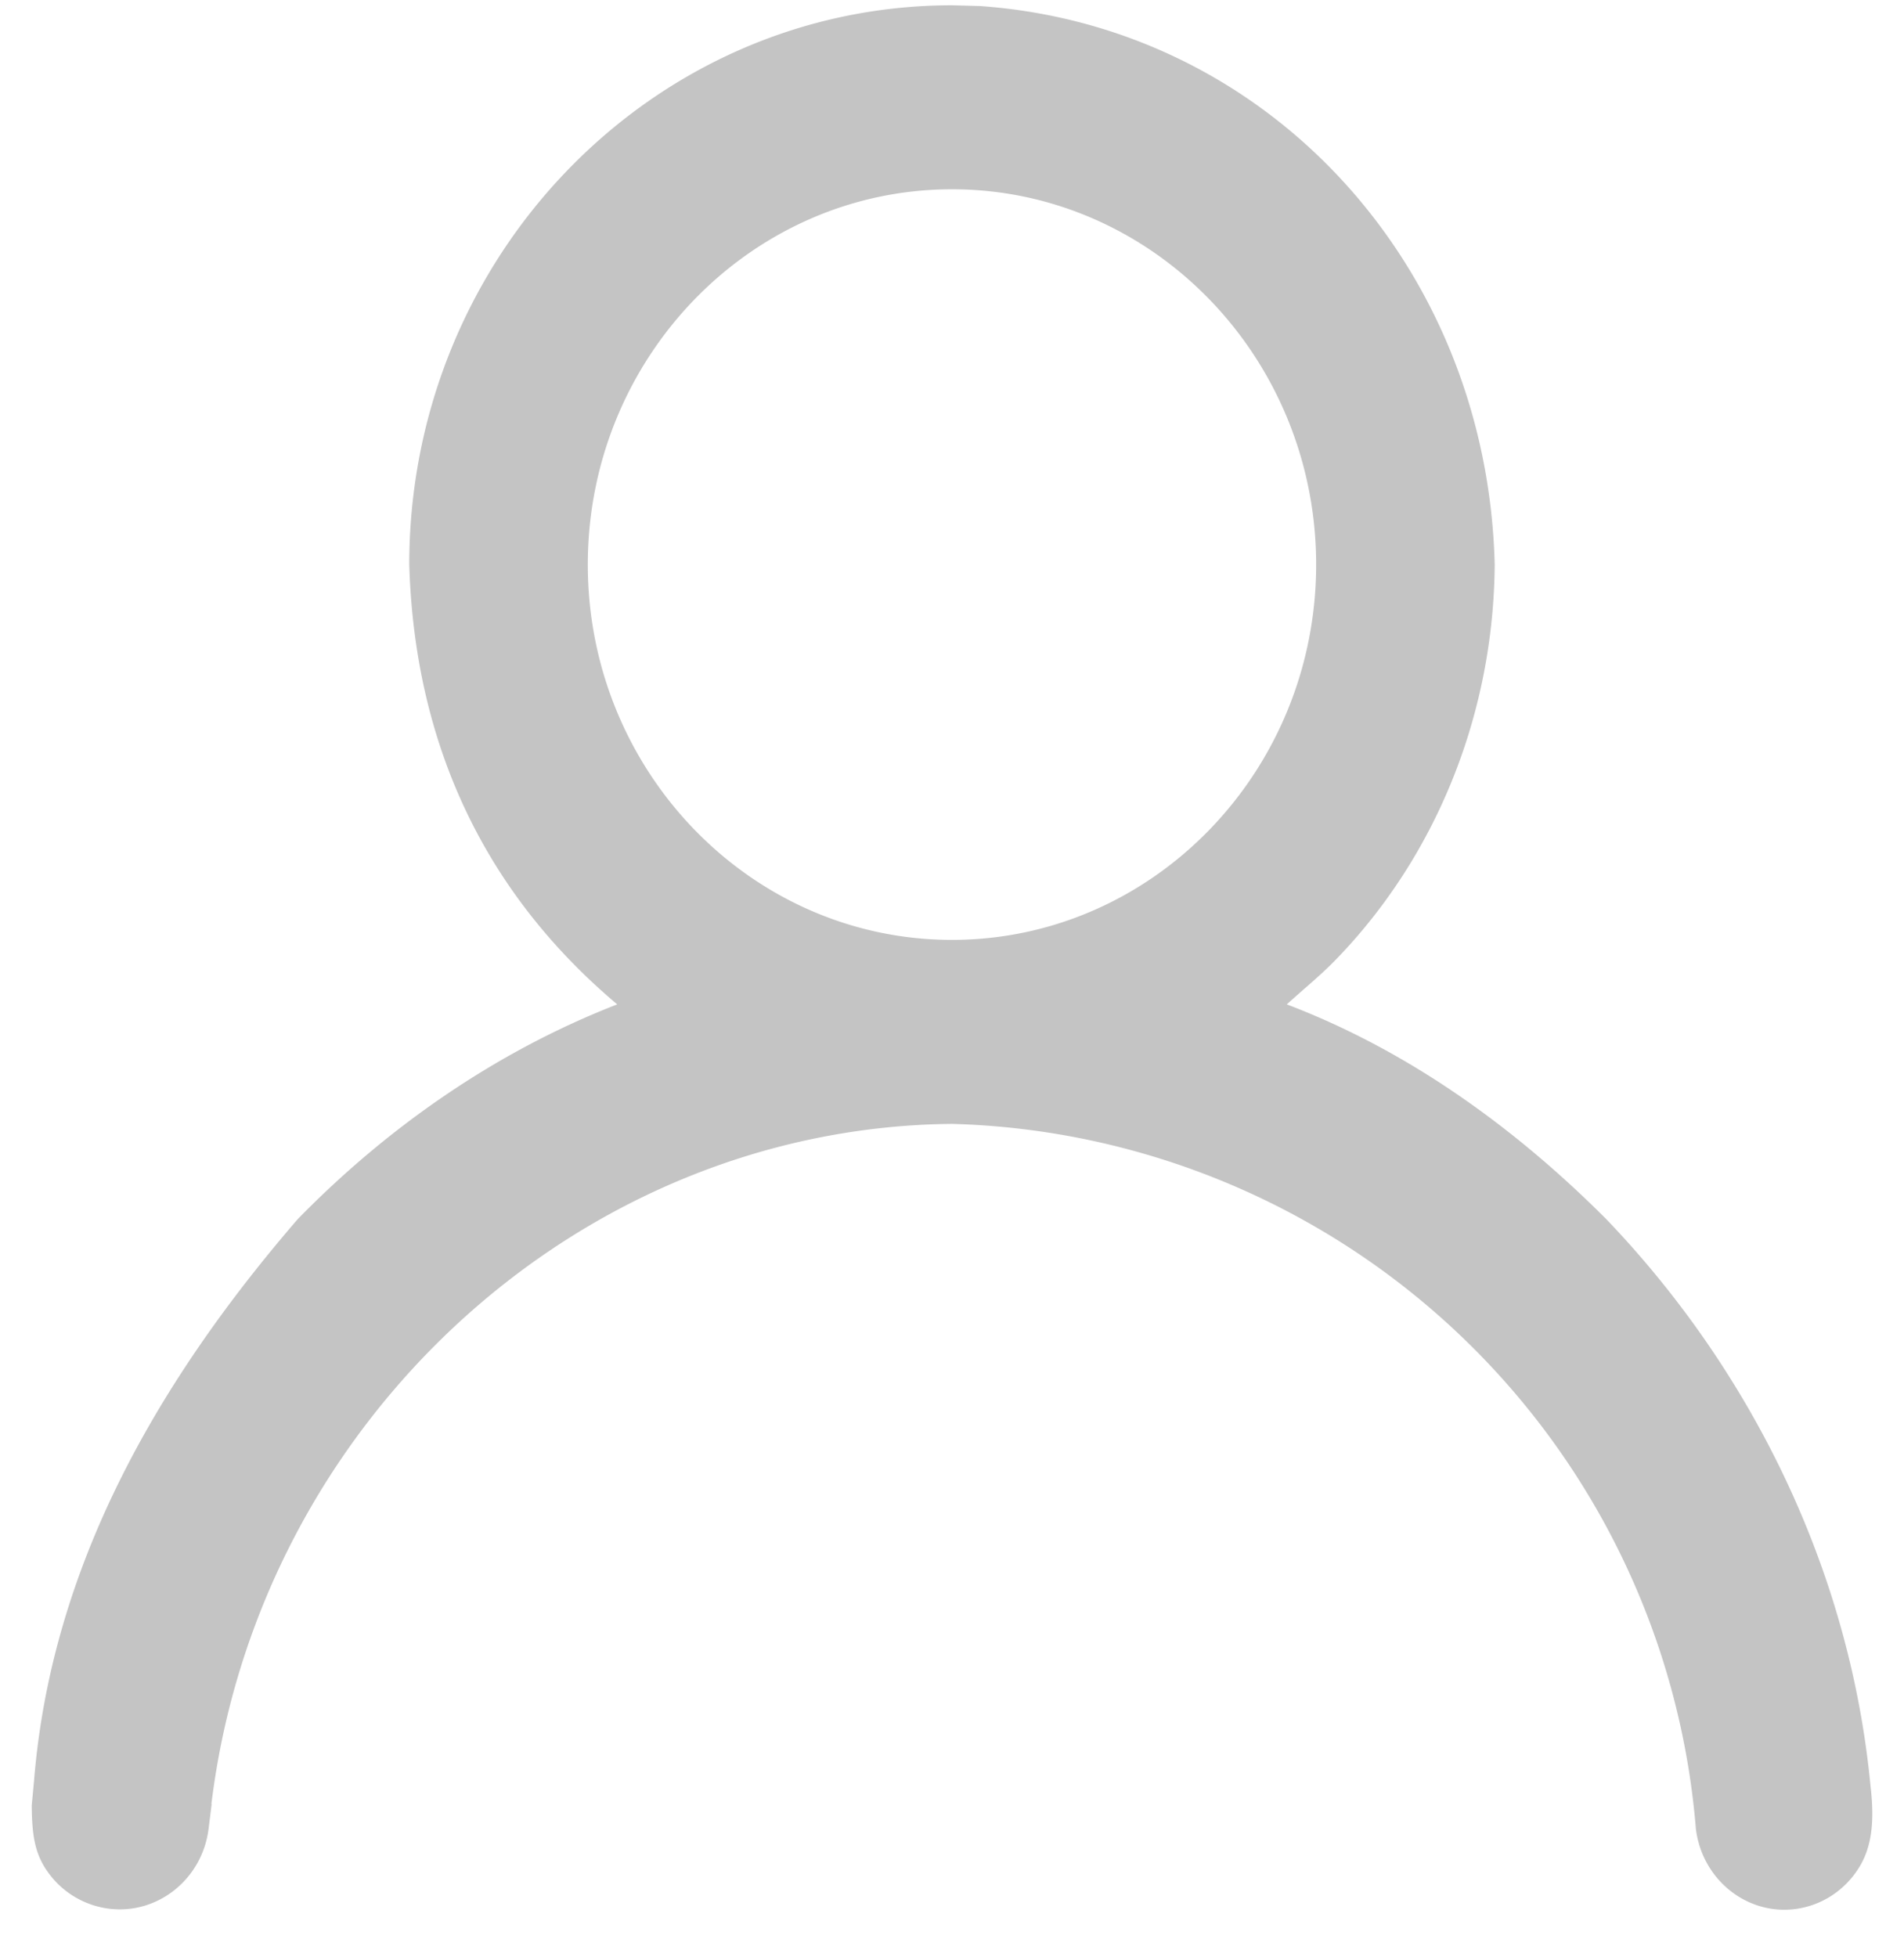 <svg xmlns="http://www.w3.org/2000/svg" fill="none" viewBox="0 0 36 37"><path fill="#C4C4C4" d="M18 .1l.527.014c5.479.387 9.596 4.936 9.734 10.559-.02 2.798-1.088 5.5-3.016 7.48-.289.296-.61.555-.915.833 2.284.868 4.306 2.322 6.041 4.06 2.765 2.886 4.61 6.663 4.996 10.717.1.843-.028 1.31-.318 1.685-.274.354-.665.58-1.099.638-.922.122-1.767-.557-1.885-1.514A14.51 14.51 0 0018 21.245c-7.065.066-13.121 5.649-14.003 12.857h.005l-.058.467c-.119.955-.968 1.632-1.894 1.51a1.67 1.67 0 01-1.104-.636c-.292-.373-.341-.75-.346-1.315l.044-.47c.332-4.105 2.386-7.6 4.985-10.612 1.717-1.757 3.771-3.178 6.041-4.06-2.536-2.137-3.831-4.954-3.932-8.313C7.738 4.843 12.341.1 18 .1zm0 3.478c-3.797 0-6.886 3.183-6.886 7.095 0 3.911 3.09 7.094 6.886 7.094 3.796 0 6.885-3.183 6.885-7.094 0-3.912-3.089-7.095-6.885-7.095z"/></svg>